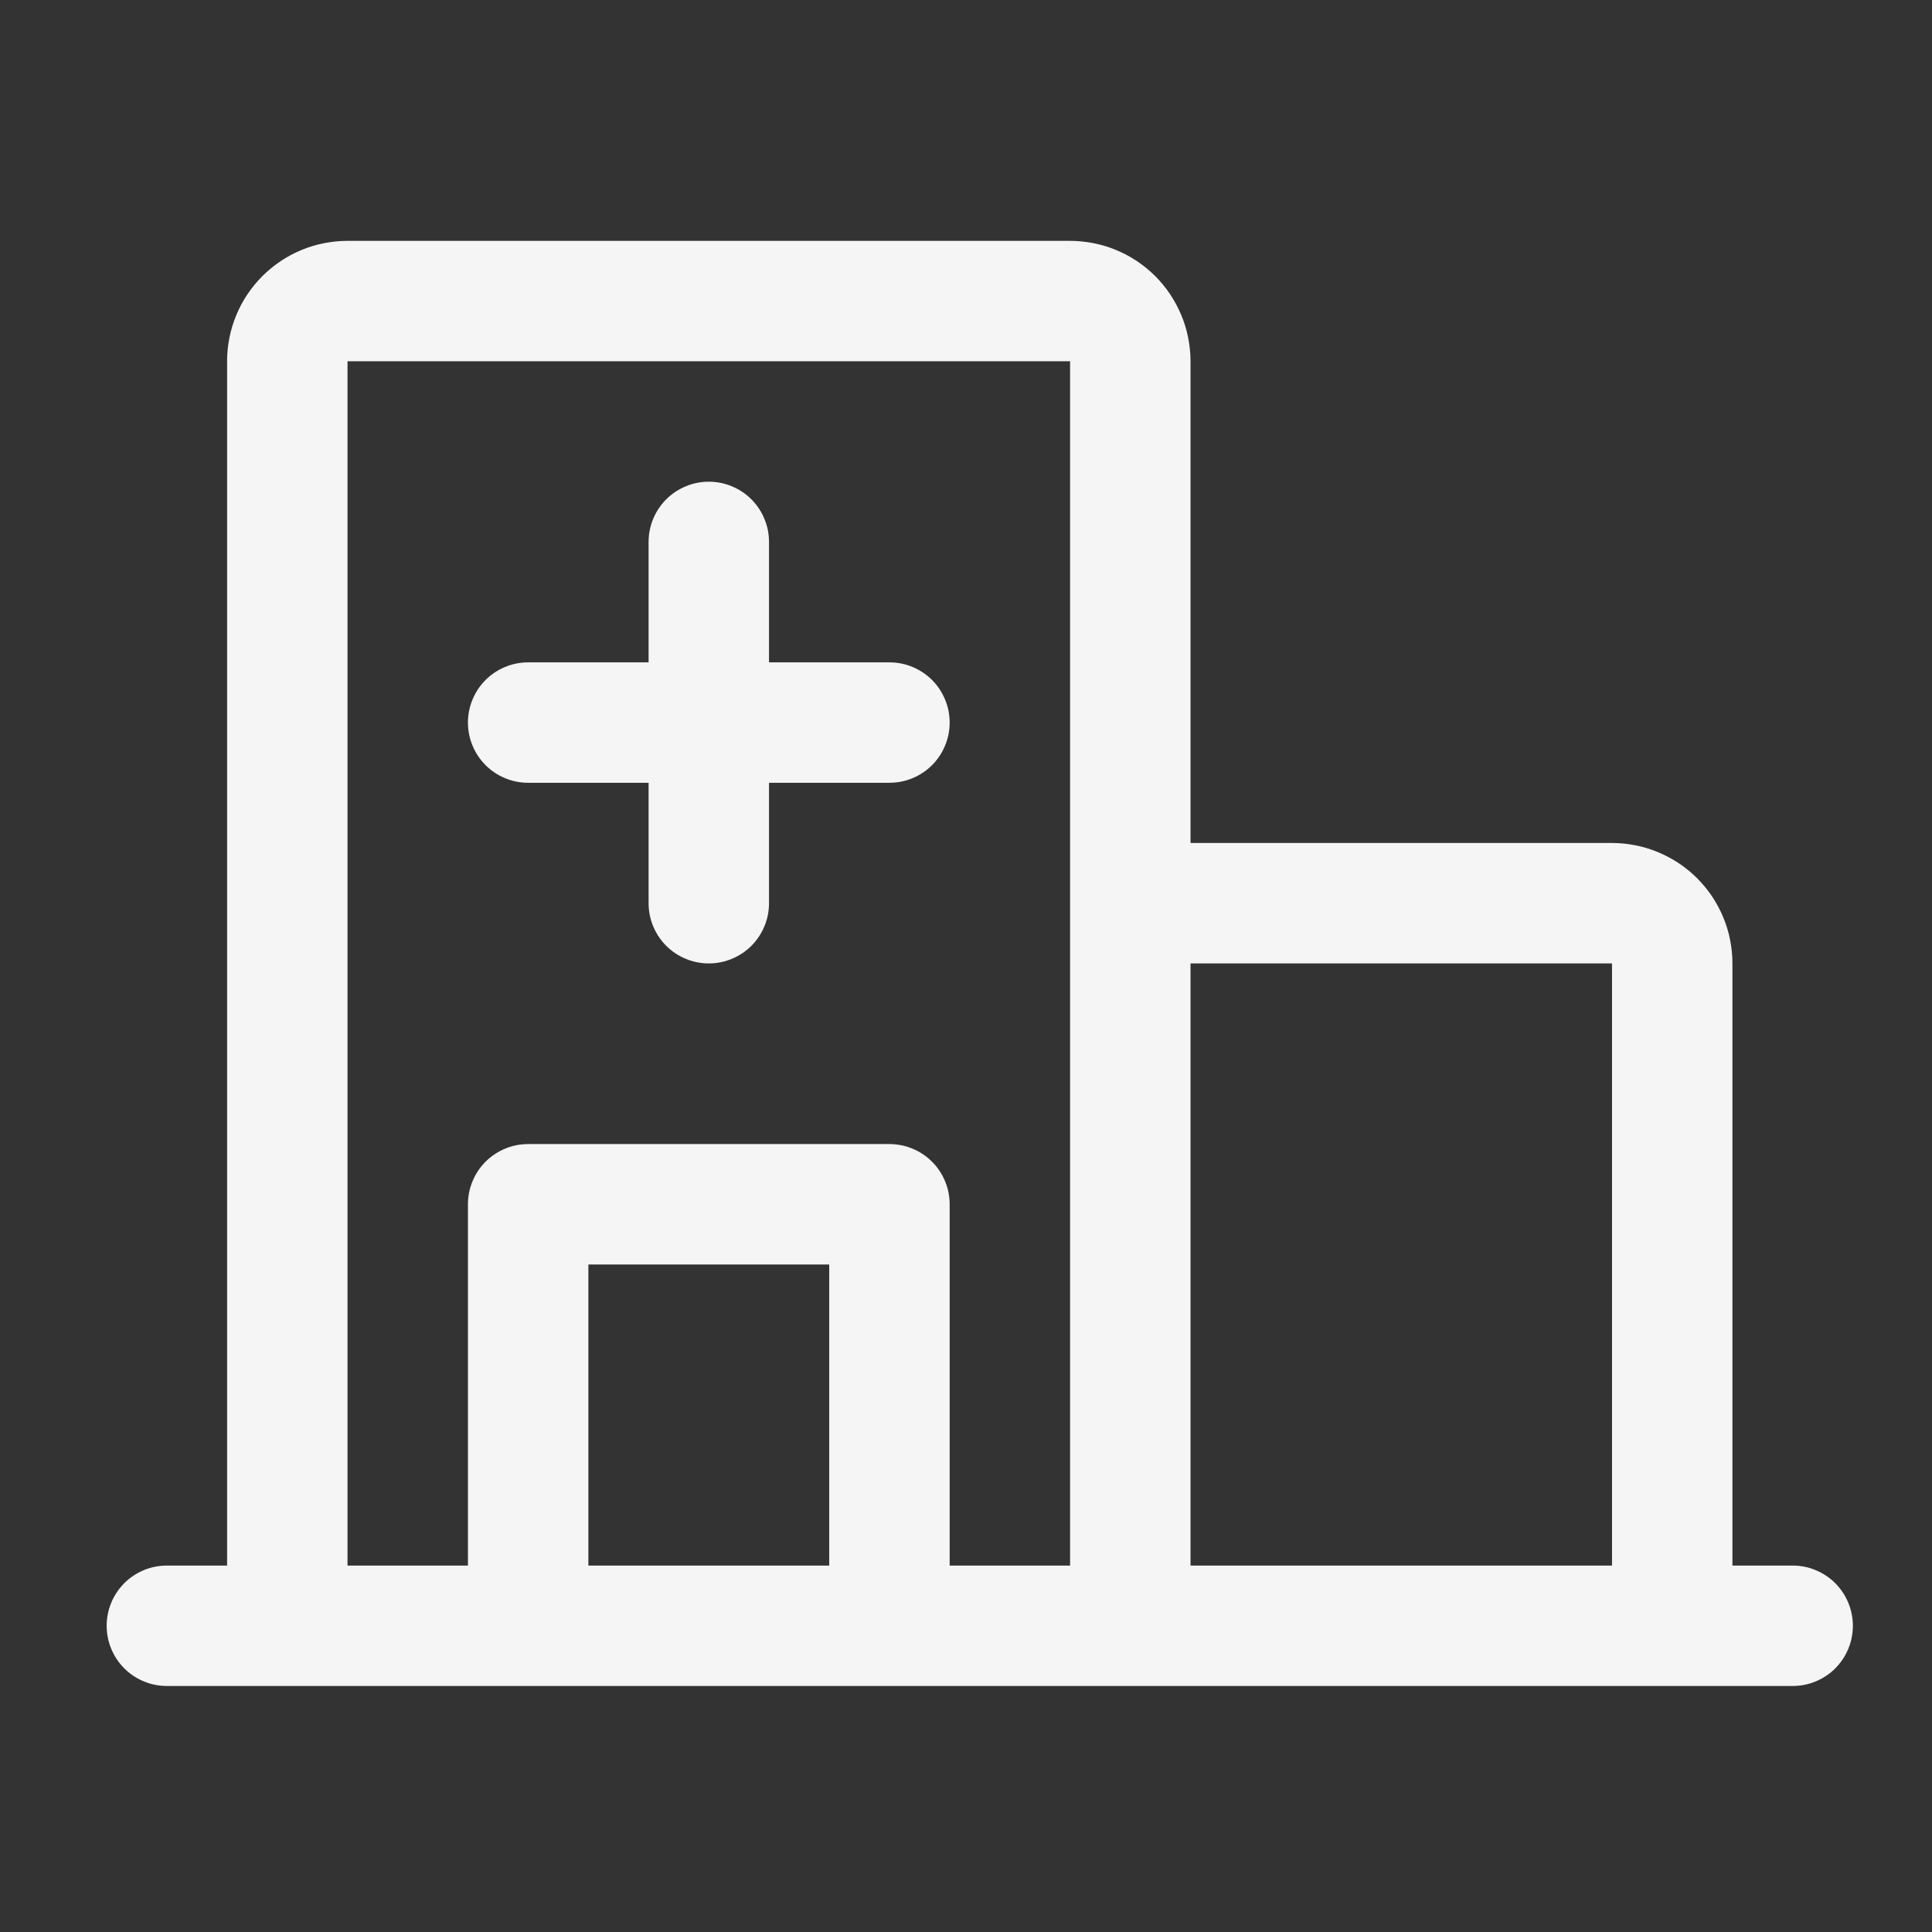 <svg xmlns="http://www.w3.org/2000/svg" xmlns:xlink="http://www.w3.org/1999/xlink" width="125" zoomAndPan="magnify" viewBox="0 0 93.75 93.75" height="125" preserveAspectRatio="xMidYMid meet" version="1.0"><rect x="0" y="0" width="93.75" height="93.75" fill="#333333" stroke="none"/><defs><clipPath id="3a076b5c2e"><path d="M 5 11 L 89.91 11 L 89.91 82 L 5 82 Z M 5 11 " clip-rule="nonzero"/></clipPath></defs><g clip-path="url(#3a076b5c2e)"><path fill="#f5f5f5" d="M 86.988 75.969 L 84.066 75.969 L 84.066 46.75 C 84.066 46.367 84.027 45.988 83.953 45.609 C 83.879 45.234 83.77 44.867 83.621 44.516 C 83.477 44.16 83.293 43.824 83.082 43.504 C 82.867 43.184 82.625 42.891 82.355 42.617 C 82.082 42.348 81.789 42.105 81.469 41.891 C 81.148 41.68 80.812 41.5 80.457 41.352 C 80.105 41.203 79.738 41.094 79.363 41.02 C 78.988 40.945 78.605 40.906 78.223 40.906 L 57.77 40.906 L 57.77 17.531 C 57.77 17.148 57.73 16.77 57.656 16.391 C 57.582 16.016 57.473 15.648 57.324 15.297 C 57.176 14.941 56.996 14.605 56.785 14.285 C 56.57 13.965 56.328 13.672 56.059 13.398 C 55.785 13.129 55.492 12.887 55.172 12.672 C 54.852 12.461 54.516 12.277 54.16 12.133 C 53.809 11.984 53.441 11.875 53.066 11.801 C 52.688 11.727 52.309 11.688 51.926 11.688 L 16.863 11.688 C 16.48 11.688 16.098 11.727 15.723 11.801 C 15.348 11.875 14.98 11.984 14.625 12.133 C 14.273 12.277 13.934 12.461 13.617 12.672 C 13.297 12.887 13.004 13.129 12.73 13.398 C 12.461 13.672 12.219 13.965 12.004 14.285 C 11.789 14.605 11.609 14.941 11.465 15.297 C 11.316 15.648 11.207 16.016 11.133 16.391 C 11.055 16.77 11.02 17.148 11.02 17.531 L 11.02 75.969 L 8.098 75.969 C 7.711 75.969 7.336 76.043 6.98 76.191 C 6.621 76.34 6.305 76.551 6.031 76.824 C 5.758 77.098 5.547 77.414 5.398 77.773 C 5.25 78.133 5.176 78.504 5.176 78.891 C 5.176 79.277 5.25 79.652 5.398 80.008 C 5.547 80.367 5.758 80.684 6.031 80.957 C 6.305 81.23 6.621 81.441 6.98 81.59 C 7.336 81.738 7.711 81.812 8.098 81.812 L 86.988 81.812 C 87.375 81.812 87.75 81.738 88.105 81.59 C 88.465 81.441 88.781 81.23 89.055 80.957 C 89.328 80.684 89.539 80.367 89.688 80.008 C 89.836 79.652 89.91 79.277 89.91 78.891 C 89.91 78.504 89.836 78.133 89.688 77.773 C 89.539 77.414 89.328 77.098 89.055 76.824 C 88.781 76.551 88.465 76.34 88.105 76.191 C 87.75 76.043 87.375 75.969 86.988 75.969 Z M 78.223 46.75 L 78.223 75.969 L 57.77 75.969 L 57.77 46.75 Z M 16.863 17.531 L 51.926 17.531 L 51.926 75.969 L 46.082 75.969 L 46.082 58.438 C 46.082 58.051 46.008 57.676 45.859 57.32 C 45.711 56.961 45.5 56.645 45.227 56.371 C 44.953 56.098 44.637 55.887 44.277 55.738 C 43.922 55.59 43.547 55.516 43.16 55.516 L 25.629 55.516 C 25.242 55.516 24.867 55.59 24.512 55.738 C 24.152 55.887 23.836 56.098 23.562 56.371 C 23.289 56.645 23.078 56.961 22.93 57.32 C 22.781 57.676 22.707 58.051 22.707 58.438 L 22.707 75.969 L 16.863 75.969 Z M 40.238 75.969 L 28.551 75.969 L 28.551 61.359 L 40.238 61.359 Z M 22.707 35.062 C 22.707 34.676 22.781 34.301 22.93 33.945 C 23.078 33.586 23.289 33.27 23.562 32.996 C 23.836 32.723 24.152 32.512 24.512 32.363 C 24.867 32.215 25.242 32.141 25.629 32.141 L 31.473 32.141 L 31.473 26.297 C 31.473 25.91 31.547 25.535 31.695 25.18 C 31.844 24.82 32.055 24.504 32.328 24.23 C 32.602 23.957 32.918 23.746 33.277 23.598 C 33.633 23.449 34.008 23.375 34.395 23.375 C 34.781 23.375 35.156 23.449 35.512 23.598 C 35.871 23.746 36.188 23.957 36.461 24.23 C 36.734 24.504 36.945 24.82 37.094 25.18 C 37.242 25.535 37.316 25.91 37.316 26.297 L 37.316 32.141 L 43.16 32.141 C 43.547 32.141 43.922 32.215 44.277 32.363 C 44.637 32.512 44.953 32.723 45.227 32.996 C 45.5 33.27 45.711 33.586 45.859 33.945 C 46.008 34.301 46.082 34.676 46.082 35.062 C 46.082 35.449 46.008 35.824 45.859 36.18 C 45.711 36.539 45.5 36.855 45.227 37.129 C 44.953 37.402 44.637 37.613 44.277 37.762 C 43.922 37.91 43.547 37.984 43.16 37.984 L 37.316 37.984 L 37.316 43.828 C 37.316 44.215 37.242 44.59 37.094 44.945 C 36.945 45.305 36.734 45.621 36.461 45.895 C 36.188 46.168 35.871 46.379 35.512 46.527 C 35.156 46.676 34.781 46.75 34.395 46.75 C 34.008 46.75 33.633 46.676 33.277 46.527 C 32.918 46.379 32.602 46.168 32.328 45.895 C 32.055 45.621 31.844 45.305 31.695 44.945 C 31.547 44.59 31.473 44.215 31.473 43.828 L 31.473 37.984 L 25.629 37.984 C 25.242 37.984 24.867 37.91 24.512 37.762 C 24.152 37.613 23.836 37.402 23.562 37.129 C 23.289 36.855 23.078 36.539 22.93 36.18 C 22.781 35.824 22.707 35.449 22.707 35.062 Z M 22.707 35.062 " fill-opacity="1" fill-rule="nonzero"/></g></svg>